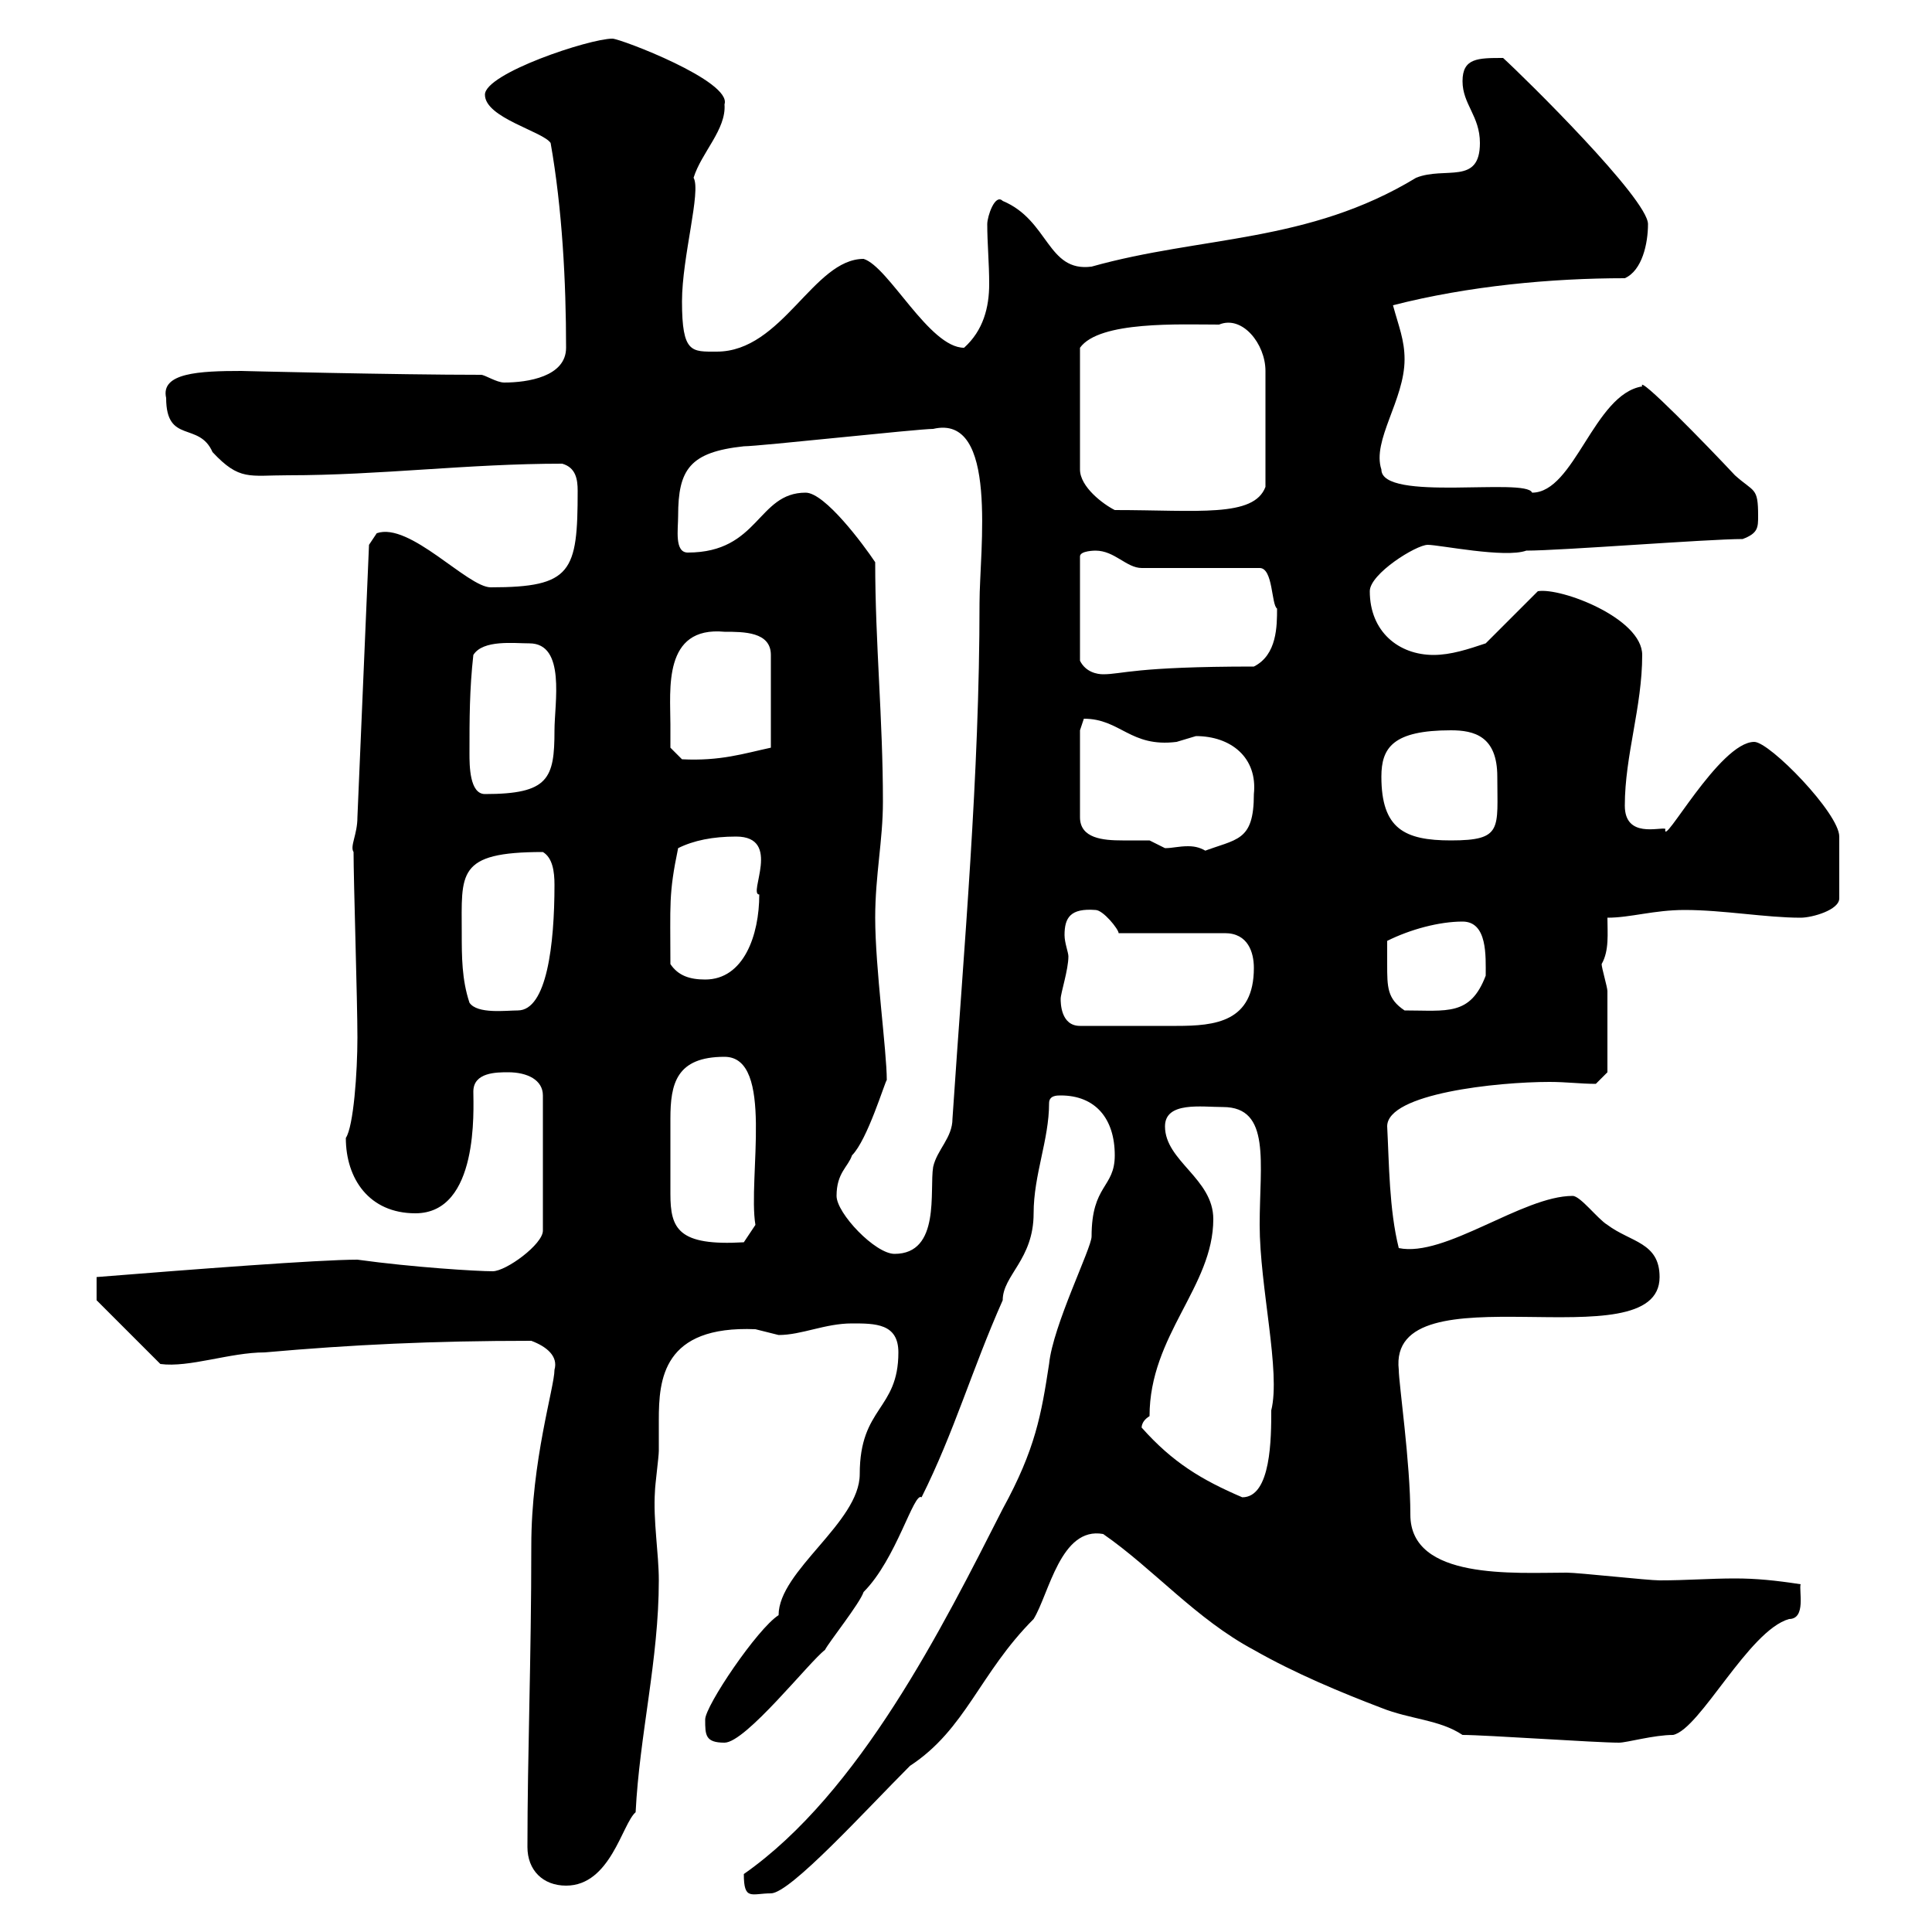 <svg xmlns="http://www.w3.org/2000/svg" xmlns:xlink="http://www.w3.org/1999/xlink" width="300" height="300"><path d="M115.50 291C115.50 295.20 116.70 294 119.70 294C122.70 294 134.40 281.10 141.30 274.20C150 268.50 152.10 259.80 160.50 251.40C162.90 247.50 164.70 237 171.30 238.20C179.10 243.60 185.70 251.40 194.70 256.20C201 259.80 208.20 262.80 214.50 265.20C219 267 223.50 267 227.10 269.40C230.70 269.40 247.80 270.60 251.40 270.60C252.60 270.60 256.80 269.40 259.80 269.40C264 268.50 271.50 253.20 277.80 251.40C280.50 251.40 279.30 246.90 279.60 246C275.70 245.40 272.70 245.10 269.40 245.10C265.50 245.10 261.90 245.40 257.70 245.40C255.90 245.40 245.10 244.20 243.30 244.20C235.20 244.20 219 245.40 219 235.20C219 227.10 217.20 214.80 217.20 212.70C215.40 196.50 257.70 211.80 257.70 198.30C257.70 192.90 253.20 192.90 249.60 190.20C248.10 189.30 245.40 185.70 244.20 185.70C236.40 185.70 224.40 195.30 217.20 193.80C215.70 187.80 215.70 180.60 215.40 174.90C215.40 169.80 232.50 168 240.60 168C243.30 168 245.40 168.30 247.80 168.30L249.60 166.50C249.60 165.90 249.60 160.20 249.60 153.90C249.60 153.30 248.70 150.30 248.70 149.70C249.90 147.60 249.60 144.90 249.60 142.50C253.20 142.50 256.80 141.30 261.60 141.30C267.60 141.30 274.20 142.50 279.60 142.50C281.40 142.50 285.60 141.30 285.60 139.50L285.60 129.90C285.60 126.30 274.80 115.20 272.40 115.20C267 115.20 258 132 258.60 128.70C257.70 128.40 252.30 130.20 252.30 125.10C252.30 117.30 255 109.80 255 101.70C255 96 242.40 91.20 238.80 91.80L230.70 99.90C228 100.80 225.30 101.70 222.60 101.70C217.20 101.70 212.70 98.10 212.70 91.80C212.70 89.10 219.90 84.60 221.70 84.60C223.50 84.60 233.70 86.70 237 85.50C242.40 85.50 265.20 83.70 270.60 83.70C273 82.80 273 81.90 273 80.10C273 75.60 272.40 76.50 269.40 73.80C265.20 69.30 254.10 57.90 255 60C247.50 61.20 244.50 76.50 237.90 76.50C237 74.10 214.50 78 214.50 72.90C213 68.40 218.10 62.10 218.10 55.80C218.10 52.80 217.20 50.70 216.30 47.40C228 44.40 240.90 43.20 252.30 43.20C255 42 255.90 37.80 255.90 34.80C255.90 30.90 236.70 12 233.40 9C229.50 9 227.10 9 227.10 12.60C227.10 16.20 229.80 18 229.80 22.20C229.80 28.80 224.40 25.80 219.90 27.60C203.10 37.80 186.60 36.60 169.50 41.40C162.60 42.30 162.90 34.20 155.70 31.20C154.50 30 153.30 33.60 153.30 34.80C153.30 37.80 153.60 40.80 153.60 44.10C153.60 47.70 152.70 51.30 149.70 54C144.30 54 138 41.40 134.10 40.20C126.30 40.20 121.50 54.60 111.30 54.60C107.40 54.60 105.90 54.90 105.90 46.80C105.90 39.90 108.90 29.70 107.70 27.60C108.90 23.70 112.80 20.10 112.50 16.20C113.70 12.60 96.30 6 95.10 6C91.50 6 75.30 11.40 75.30 14.70C75.30 18.30 84.30 20.40 85.50 22.20C87.30 32.40 87.90 43.80 87.90 54C87.90 58.50 81.90 59.40 78.30 59.40C77.10 59.40 75.30 58.20 74.70 58.20C61.50 58.20 37.20 57.60 37.50 57.60C30.90 57.60 24.90 57.90 25.80 61.80C25.80 69 30.90 65.40 33 70.20C37.20 74.70 38.70 73.80 44.70 73.80C59.10 73.80 72.60 72 87.30 72C89.40 72.60 89.70 74.40 89.70 76.20C89.70 88.80 88.80 91.20 76.20 91.20C72.60 91.20 63.60 81 58.50 82.80L57.30 84.60L55.50 126.90C55.50 129.60 54.30 131.40 54.90 132.30C54.90 136.80 55.50 155.40 55.50 161.10C55.50 166.50 54.90 174.90 53.70 176.70C53.70 183 57.30 188.40 64.50 188.40C74.40 188.40 73.50 172.20 73.50 169.50C73.50 166.50 77.10 166.50 78.90 166.50C81.90 166.50 84.30 167.70 84.30 170.10L84.30 191.10C84.30 193.20 78.60 197.40 76.50 197.40C74.10 197.40 64.20 196.80 55.50 195.60C49.50 195.60 30 197.10 15 198.30C15 199.80 15 201.90 15 201.90L24.90 211.80C29.40 212.40 35.70 210 41.10 210C54.60 208.80 67.20 208.20 82.50 208.20C84.90 209.10 86.70 210.60 86.10 212.70C86.10 215.40 82.50 226.80 82.50 240C82.50 257.70 81.90 272.40 81.90 286.80C81.90 290.40 84.30 292.80 87.90 292.80C94.80 292.80 96.60 283.20 98.70 281.40C99.30 269.40 102.30 257.70 102.30 245.40C102.30 241.20 101.40 236.10 101.70 231.60C101.70 230.70 102.30 226.20 102.30 225.30C102.30 223.80 102.30 222.30 102.30 220.50C102.30 214.20 102.90 205.80 117.30 206.40C117.30 206.40 120.90 207.30 120.90 207.30C124.50 207.30 128.10 205.50 132.30 205.50C135.90 205.50 139.50 205.50 139.50 210C139.50 219 133.50 218.40 133.50 228.90C133.50 236.40 120.90 243.90 120.90 250.80C117.60 252.90 109.50 264.90 109.50 267C109.50 269.40 109.50 270.60 112.50 270.60C115.80 270.60 125.70 258 128.10 256.20C128.70 255 133.50 249 134.10 247.20C139.20 242.10 141.90 231.60 143.10 232.50C148.20 222.30 150.90 212.70 155.70 201.90C155.70 198 160.50 195.60 160.50 188.40C160.50 182.40 162.90 177 162.90 171.30C162.90 170.10 164.10 170.10 164.70 170.10C170.10 170.10 173.10 173.70 173.10 179.40C173.10 184.50 169.50 183.90 169.50 192C169.50 193.80 163.50 205.80 162.90 211.80C161.70 219.60 160.80 225 155.70 234.30C146.40 252.60 133.50 278.40 115.50 291ZM177.30 221.70C177.30 222 177 220.80 178.50 219.90C178.50 207.30 188.40 199.80 188.40 189.30C188.40 183 180.90 180.30 180.90 174.90C180.90 171 186.60 171.90 189.90 171.90C197.40 171.90 195.60 180.60 195.60 190.20C195.60 199.80 198.90 213 197.40 219C197.40 223.20 197.40 232.50 192.90 232.50C186.60 229.80 182.10 227.10 177.30 221.70ZM129.90 185.70C129.90 182.10 131.70 181.20 132.30 179.40C134.70 177 137.40 168 137.70 167.70C137.70 163.20 135.90 150.30 135.90 142.50C135.90 135.90 137.10 130.50 137.10 124.50C137.10 111.60 135.90 99.90 135.90 87.30C134.10 84.60 128.10 76.50 125.10 76.50C117.60 76.50 117.90 85.80 106.80 85.80C104.70 85.80 105.30 82.20 105.30 80.10C105.30 72.90 107.10 70.20 115.50 69.30C117.90 69.30 142.50 66.60 144.90 66.60C155.10 64.20 152.10 85.50 152.10 93.60C152.10 120.60 149.70 146.70 147.90 173.70C147.90 176.70 145.50 178.50 144.90 181.20C144.30 184.80 146.10 194.70 138.90 194.70C135.90 194.70 129.90 188.40 129.90 185.70ZM104.10 179.40C104.10 177.60 104.10 175.50 104.10 173.70C104.10 168.30 105 164.10 112.50 164.10C120.30 164.10 116.10 183 117.30 190.20L115.50 192.90C105.30 193.50 104.10 190.80 104.10 185.40C104.10 183.60 104.10 181.80 104.10 179.40ZM164.70 155.10C164.70 154.20 165.90 150.60 165.90 148.50C165.90 147.90 165.30 146.40 165.30 145.20C165.30 142.50 166.20 141 170.10 141.30C171.30 141.30 173.70 144.30 173.70 144.90L190.20 144.90C193.80 144.90 194.70 147.90 194.70 150.30C194.70 158.70 188.70 159.30 182.70 159.30C178.50 159.30 171.60 159.30 167.70 159.30C164.70 159.30 164.70 155.70 164.70 155.10ZM71.70 144.90C71.70 135.60 70.80 132.30 84.30 132.30C85.80 133.20 86.10 135.30 86.10 137.40C86.10 146.70 84.90 156.90 80.40 156.90C78.60 156.90 74.10 157.50 72.90 155.70C71.70 152.10 71.70 148.50 71.70 144.90ZM215.40 149.70C215.40 148.50 215.40 146.70 215.40 146.10C219 144.30 223.50 143.10 227.10 143.10C231 143.10 230.70 148.50 230.70 151.50C228.30 157.80 224.70 156.90 218.10 156.90C215.40 155.10 215.40 153.30 215.40 149.70ZM104.10 149.70C104.10 140.40 103.80 138.90 105.30 131.70C107.70 130.50 110.70 129.90 114.30 129.90C121.50 129.90 116.10 138.90 117.90 138.90C117.90 145.20 115.50 152.10 109.50 152.10C107.10 152.10 105.30 151.50 104.10 149.70ZM168.30 111.60C174 111.60 175.50 116.10 182.70 115.20C182.70 115.20 185.70 114.30 185.70 114.30C191.10 114.30 195.30 117.60 194.70 123.30C194.70 130.80 192 130.20 186.60 132.30L187.50 132.30C186.60 131.70 185.70 131.40 184.50 131.40C183 131.40 182.10 131.70 180.90 131.70C180.90 131.70 178.50 130.50 178.50 130.50C177.30 130.50 175.80 130.50 174.30 130.50C171.30 130.50 167.70 130.20 167.70 126.90L167.70 113.40C167.70 113.40 168.30 111.60 168.30 111.60ZM214.50 120.60C214.50 116.10 216.30 113.40 225.30 113.40C228.90 113.40 232.50 114.30 232.50 120.60C232.50 128.70 233.40 130.50 225.30 130.50C218.10 130.50 214.50 128.70 214.50 120.60ZM72.90 117C72.90 111.60 72.90 107.10 73.50 101.70C75 99.30 79.80 99.90 82.20 99.90C87.90 99.90 86.10 109.20 86.10 113.40C86.10 120.90 85.20 123.30 75.30 123.30C72.90 123.30 72.90 118.80 72.90 117ZM104.10 112.50C104.10 107.10 102.90 97.20 112.50 98.10C115.50 98.10 119.70 98.10 119.70 101.70L119.70 116.10C115.50 117 111.90 118.20 105.90 117.90L104.10 116.10C104.10 116.10 104.10 113.40 104.10 112.50ZM170.10 85.50C173.10 85.50 174.90 88.20 177.30 88.20L195.60 88.20C197.70 88.20 197.40 93.90 198.30 94.50C198.30 97.20 198.30 101.70 194.70 103.50C176.10 103.50 174.30 104.70 171.30 104.70C170.40 104.70 168.60 104.40 167.70 102.60L167.70 86.40C167.70 85.50 170.10 85.50 170.10 85.50ZM189.30 50.40C192.90 48.90 196.50 53.40 196.50 57.60L196.50 75.60C194.70 80.40 186 79.20 173.10 79.20C171.30 78.30 167.70 75.60 167.70 72.90L167.70 54C170.70 49.80 183.30 50.40 189.30 50.40Z"/></svg>
